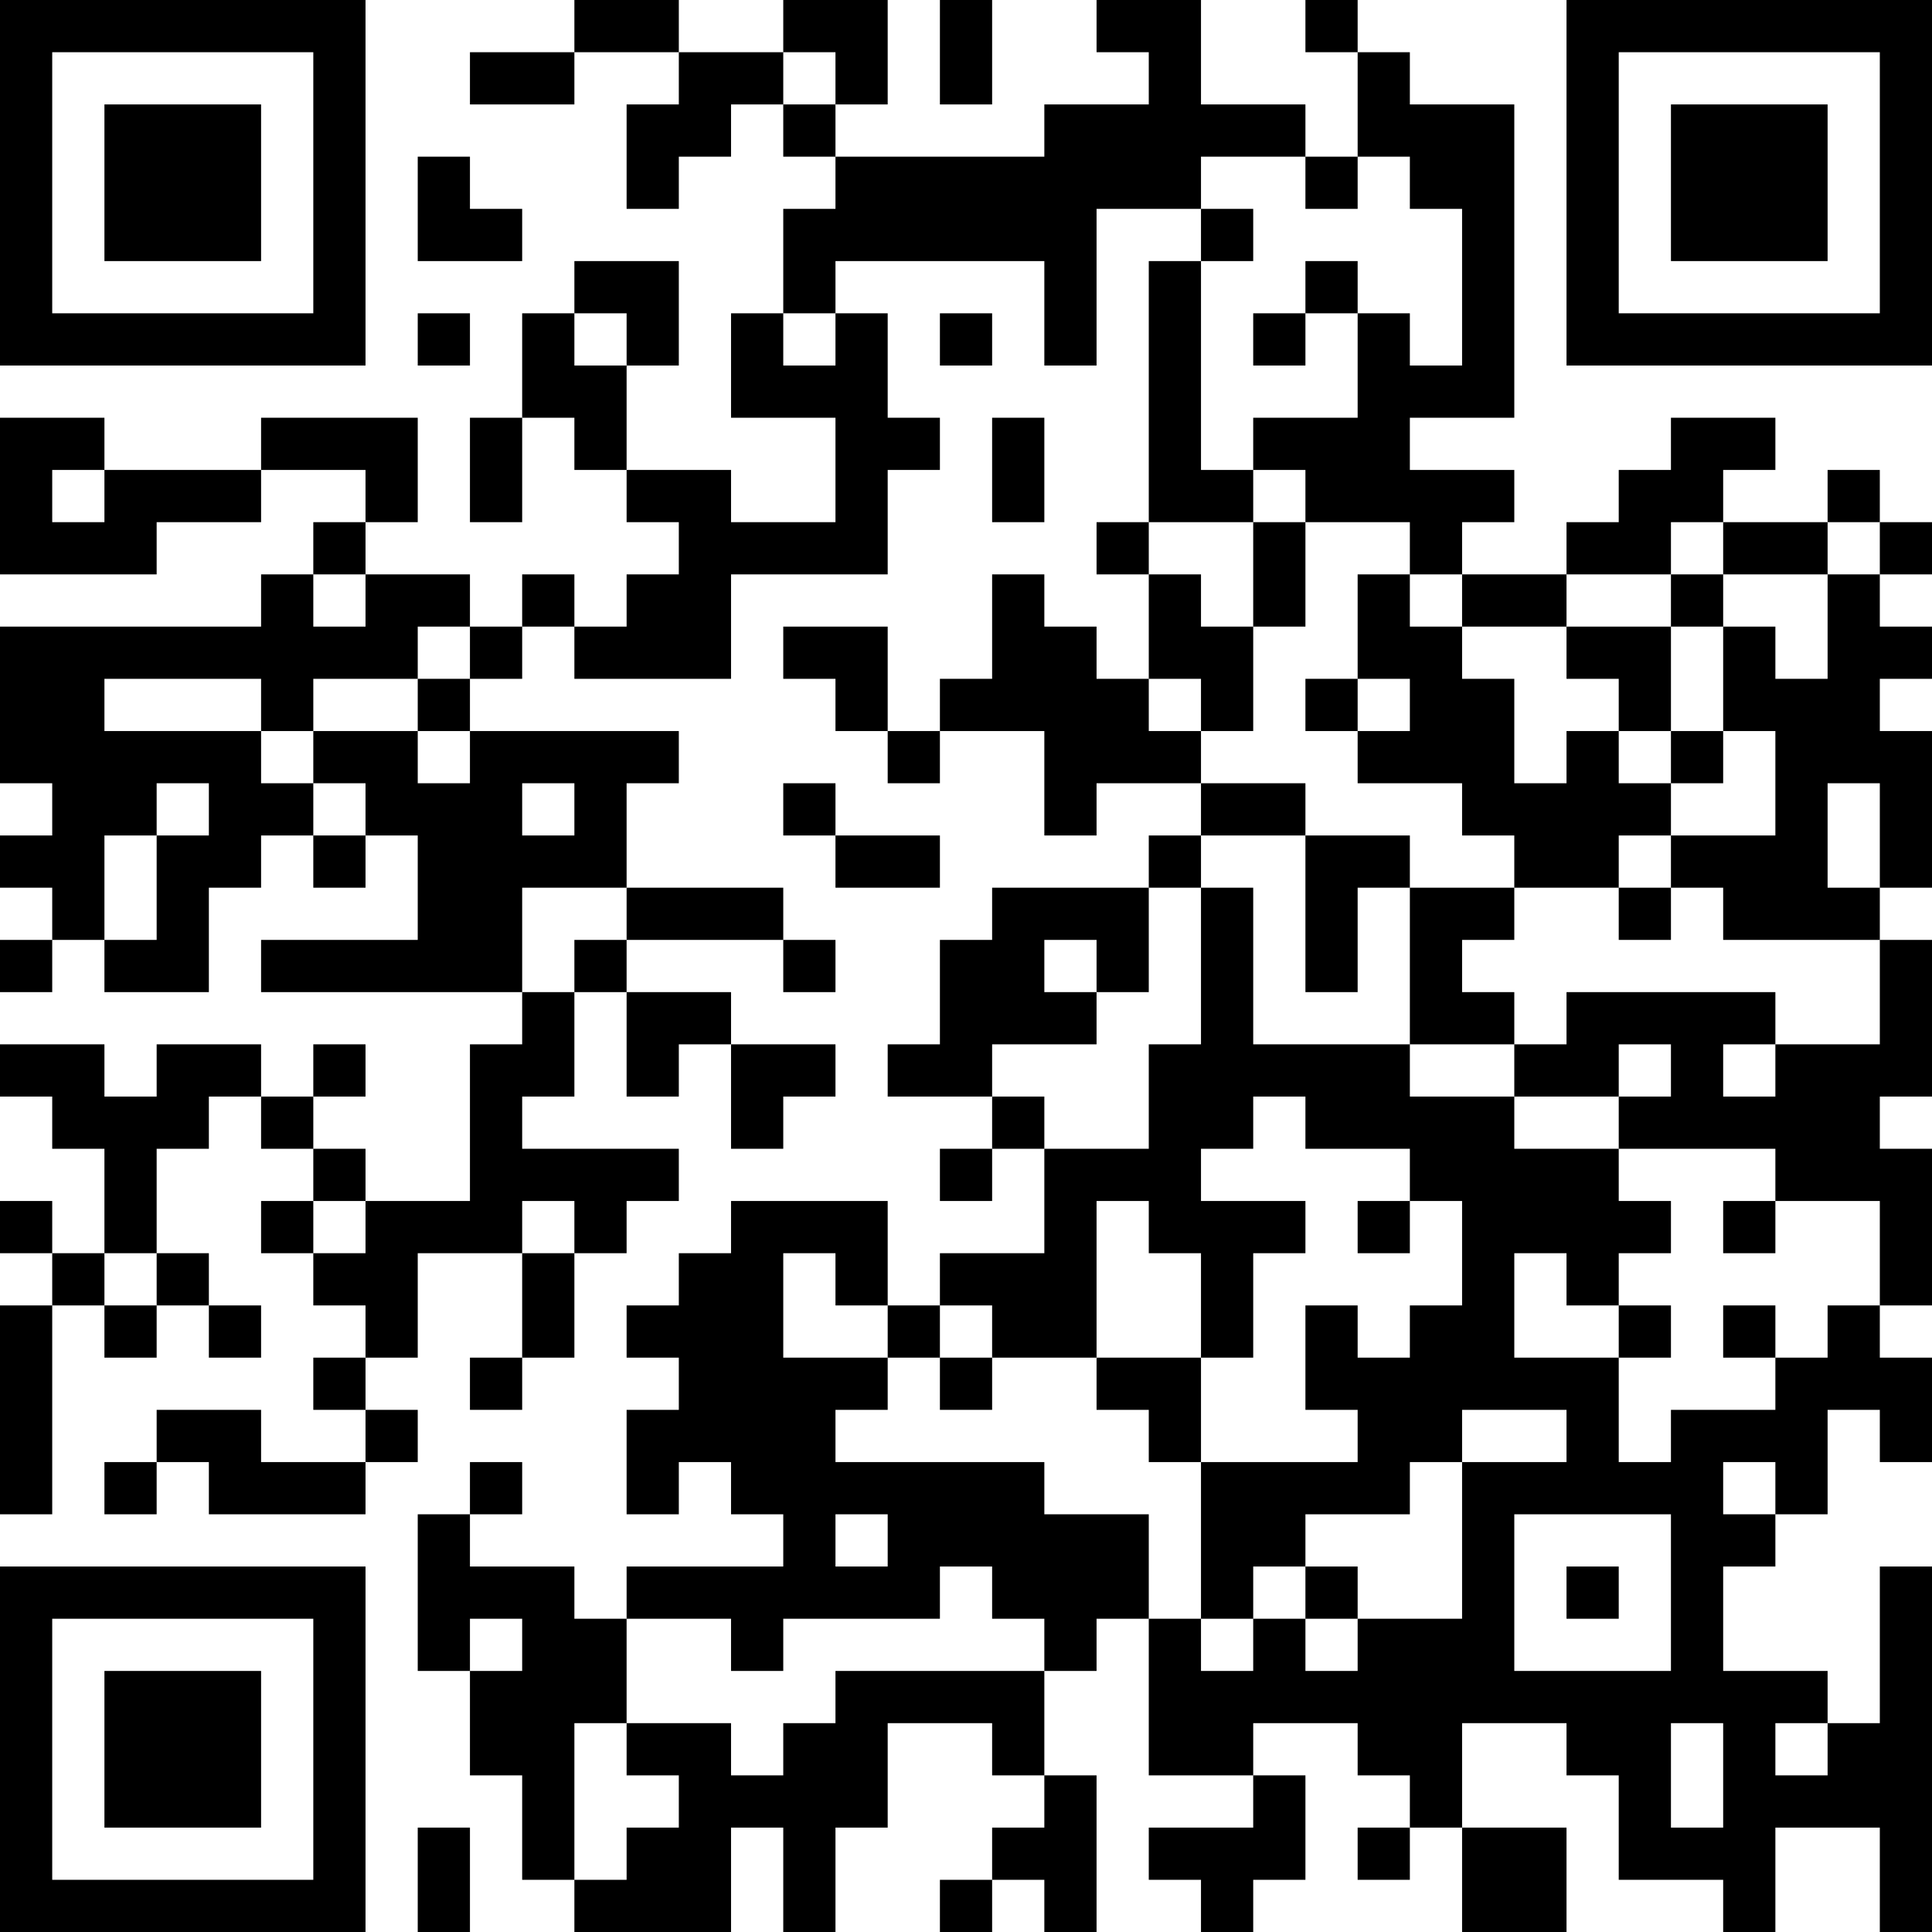 <?xml version="1.0" encoding="UTF-8"?>
<svg xmlns="http://www.w3.org/2000/svg" version="1.1" width="400" height="400" viewBox="0 0 400 400"><rect x="0" y="0" width="400" height="400" fill="#ffffff"/><g transform="scale(10.811)"><g transform="translate(0,0)"><path fill-rule="evenodd" d="M11 0L11 1L9 1L9 2L11 2L11 1L13 1L13 2L12 2L12 4L13 4L13 3L14 3L14 2L15 2L15 3L16 3L16 4L15 4L15 6L14 6L14 8L16 8L16 10L14 10L14 9L12 9L12 7L13 7L13 5L11 5L11 6L10 6L10 8L9 8L9 10L10 10L10 8L11 8L11 9L12 9L12 10L13 10L13 11L12 11L12 12L11 12L11 11L10 11L10 12L9 12L9 11L7 11L7 10L8 10L8 8L5 8L5 9L2 9L2 8L0 8L0 11L3 11L3 10L5 10L5 9L7 9L7 10L6 10L6 11L5 11L5 12L0 12L0 15L1 15L1 16L0 16L0 17L1 17L1 18L0 18L0 19L1 19L1 18L2 18L2 19L4 19L4 17L5 17L5 16L6 16L6 17L7 17L7 16L8 16L8 18L5 18L5 19L10 19L10 20L9 20L9 23L7 23L7 22L6 22L6 21L7 21L7 20L6 20L6 21L5 21L5 20L3 20L3 21L2 21L2 20L0 20L0 21L1 21L1 22L2 22L2 24L1 24L1 23L0 23L0 24L1 24L1 25L0 25L0 29L1 29L1 25L2 25L2 26L3 26L3 25L4 25L4 26L5 26L5 25L4 25L4 24L3 24L3 22L4 22L4 21L5 21L5 22L6 22L6 23L5 23L5 24L6 24L6 25L7 25L7 26L6 26L6 27L7 27L7 28L5 28L5 27L3 27L3 28L2 28L2 29L3 29L3 28L4 28L4 29L7 29L7 28L8 28L8 27L7 27L7 26L8 26L8 24L10 24L10 26L9 26L9 27L10 27L10 26L11 26L11 24L12 24L12 23L13 23L13 22L10 22L10 21L11 21L11 19L12 19L12 21L13 21L13 20L14 20L14 22L15 22L15 21L16 21L16 20L14 20L14 19L12 19L12 18L15 18L15 19L16 19L16 18L15 18L15 17L12 17L12 15L13 15L13 14L9 14L9 13L10 13L10 12L11 12L11 13L14 13L14 11L17 11L17 9L18 9L18 8L17 8L17 6L16 6L16 5L20 5L20 7L21 7L21 4L23 4L23 5L22 5L22 10L21 10L21 11L22 11L22 13L21 13L21 12L20 12L20 11L19 11L19 13L18 13L18 14L17 14L17 12L15 12L15 13L16 13L16 14L17 14L17 15L18 15L18 14L20 14L20 16L21 16L21 15L23 15L23 16L22 16L22 17L19 17L19 18L18 18L18 20L17 20L17 21L19 21L19 22L18 22L18 23L19 23L19 22L20 22L20 24L18 24L18 25L17 25L17 23L14 23L14 24L13 24L13 25L12 25L12 26L13 26L13 27L12 27L12 29L13 29L13 28L14 28L14 29L15 29L15 30L12 30L12 31L11 31L11 30L9 30L9 29L10 29L10 28L9 28L9 29L8 29L8 32L9 32L9 34L10 34L10 36L11 36L11 37L14 37L14 35L15 35L15 37L16 37L16 35L17 35L17 33L19 33L19 34L20 34L20 35L19 35L19 36L18 36L18 37L19 37L19 36L20 36L20 37L21 37L21 34L20 34L20 32L21 32L21 31L22 31L22 34L24 34L24 35L22 35L22 36L23 36L23 37L24 37L24 36L25 36L25 34L24 34L24 33L26 33L26 34L27 34L27 35L26 35L26 36L27 36L27 35L28 35L28 37L30 37L30 35L28 35L28 33L30 33L30 34L31 34L31 36L33 36L33 37L34 37L34 35L36 35L36 37L37 37L37 30L36 30L36 33L35 33L35 32L33 32L33 30L34 30L34 29L35 29L35 27L36 27L36 28L37 28L37 26L36 26L36 25L37 25L37 22L36 22L36 21L37 21L37 18L36 18L36 17L37 17L37 14L36 14L36 13L37 13L37 12L36 12L36 11L37 11L37 10L36 10L36 9L35 9L35 10L33 10L33 9L34 9L34 8L32 8L32 9L31 9L31 10L30 10L30 11L28 11L28 10L29 10L29 9L27 9L27 8L29 8L29 2L27 2L27 1L26 1L26 0L25 0L25 1L26 1L26 3L25 3L25 2L23 2L23 0L21 0L21 1L22 1L22 2L20 2L20 3L16 3L16 2L17 2L17 0L15 0L15 1L13 1L13 0ZM18 0L18 2L19 2L19 0ZM15 1L15 2L16 2L16 1ZM8 3L8 5L10 5L10 4L9 4L9 3ZM23 3L23 4L24 4L24 5L23 5L23 9L24 9L24 10L22 10L22 11L23 11L23 12L24 12L24 14L23 14L23 13L22 13L22 14L23 14L23 15L25 15L25 16L23 16L23 17L22 17L22 19L21 19L21 18L20 18L20 19L21 19L21 20L19 20L19 21L20 21L20 22L22 22L22 20L23 20L23 17L24 17L24 20L27 20L27 21L29 21L29 22L31 22L31 23L32 23L32 24L31 24L31 25L30 25L30 24L29 24L29 26L31 26L31 28L32 28L32 27L34 27L34 26L35 26L35 25L36 25L36 23L34 23L34 22L31 22L31 21L32 21L32 20L31 20L31 21L29 21L29 20L30 20L30 19L34 19L34 20L33 20L33 21L34 21L34 20L36 20L36 18L33 18L33 17L32 17L32 16L34 16L34 14L33 14L33 12L34 12L34 13L35 13L35 11L36 11L36 10L35 10L35 11L33 11L33 10L32 10L32 11L30 11L30 12L28 12L28 11L27 11L27 10L25 10L25 9L24 9L24 8L26 8L26 6L27 6L27 7L28 7L28 4L27 4L27 3L26 3L26 4L25 4L25 3ZM25 5L25 6L24 6L24 7L25 7L25 6L26 6L26 5ZM8 6L8 7L9 7L9 6ZM11 6L11 7L12 7L12 6ZM15 6L15 7L16 7L16 6ZM18 6L18 7L19 7L19 6ZM19 8L19 10L20 10L20 8ZM1 9L1 10L2 10L2 9ZM24 10L24 12L25 12L25 10ZM6 11L6 12L7 12L7 11ZM26 11L26 13L25 13L25 14L26 14L26 15L28 15L28 16L29 16L29 17L27 17L27 16L25 16L25 19L26 19L26 17L27 17L27 20L29 20L29 19L28 19L28 18L29 18L29 17L31 17L31 18L32 18L32 17L31 17L31 16L32 16L32 15L33 15L33 14L32 14L32 12L33 12L33 11L32 11L32 12L30 12L30 13L31 13L31 14L30 14L30 15L29 15L29 13L28 13L28 12L27 12L27 11ZM8 12L8 13L6 13L6 14L5 14L5 13L2 13L2 14L5 14L5 15L6 15L6 16L7 16L7 15L6 15L6 14L8 14L8 15L9 15L9 14L8 14L8 13L9 13L9 12ZM26 13L26 14L27 14L27 13ZM31 14L31 15L32 15L32 14ZM3 15L3 16L2 16L2 18L3 18L3 16L4 16L4 15ZM10 15L10 16L11 16L11 15ZM15 15L15 16L16 16L16 17L18 17L18 16L16 16L16 15ZM35 15L35 17L36 17L36 15ZM10 17L10 19L11 19L11 18L12 18L12 17ZM24 21L24 22L23 22L23 23L25 23L25 24L24 24L24 26L23 26L23 24L22 24L22 23L21 23L21 26L19 26L19 25L18 25L18 26L17 26L17 25L16 25L16 24L15 24L15 26L17 26L17 27L16 27L16 28L20 28L20 29L22 29L22 31L23 31L23 32L24 32L24 31L25 31L25 32L26 32L26 31L28 31L28 28L30 28L30 27L28 27L28 28L27 28L27 29L25 29L25 30L24 30L24 31L23 31L23 28L26 28L26 27L25 27L25 25L26 25L26 26L27 26L27 25L28 25L28 23L27 23L27 22L25 22L25 21ZM6 23L6 24L7 24L7 23ZM10 23L10 24L11 24L11 23ZM26 23L26 24L27 24L27 23ZM33 23L33 24L34 24L34 23ZM2 24L2 25L3 25L3 24ZM31 25L31 26L32 26L32 25ZM33 25L33 26L34 26L34 25ZM18 26L18 27L19 27L19 26ZM21 26L21 27L22 27L22 28L23 28L23 26ZM33 28L33 29L34 29L34 28ZM16 29L16 30L17 30L17 29ZM29 29L29 32L32 32L32 29ZM18 30L18 31L15 31L15 32L14 32L14 31L12 31L12 33L11 33L11 36L12 36L12 35L13 35L13 34L12 34L12 33L14 33L14 34L15 34L15 33L16 33L16 32L20 32L20 31L19 31L19 30ZM25 30L25 31L26 31L26 30ZM30 30L30 31L31 31L31 30ZM9 31L9 32L10 32L10 31ZM32 33L32 35L33 35L33 33ZM34 33L34 34L35 34L35 33ZM8 35L8 37L9 37L9 35ZM0 0L0 7L7 7L7 0ZM1 1L1 6L6 6L6 1ZM2 2L2 5L5 5L5 2ZM30 0L30 7L37 7L37 0ZM31 1L31 6L36 6L36 1ZM32 2L32 5L35 5L35 2ZM0 30L0 37L7 37L7 30ZM1 31L1 36L6 36L6 31ZM2 32L2 35L5 35L5 32Z" fill="#000000"/></g></g></svg>
